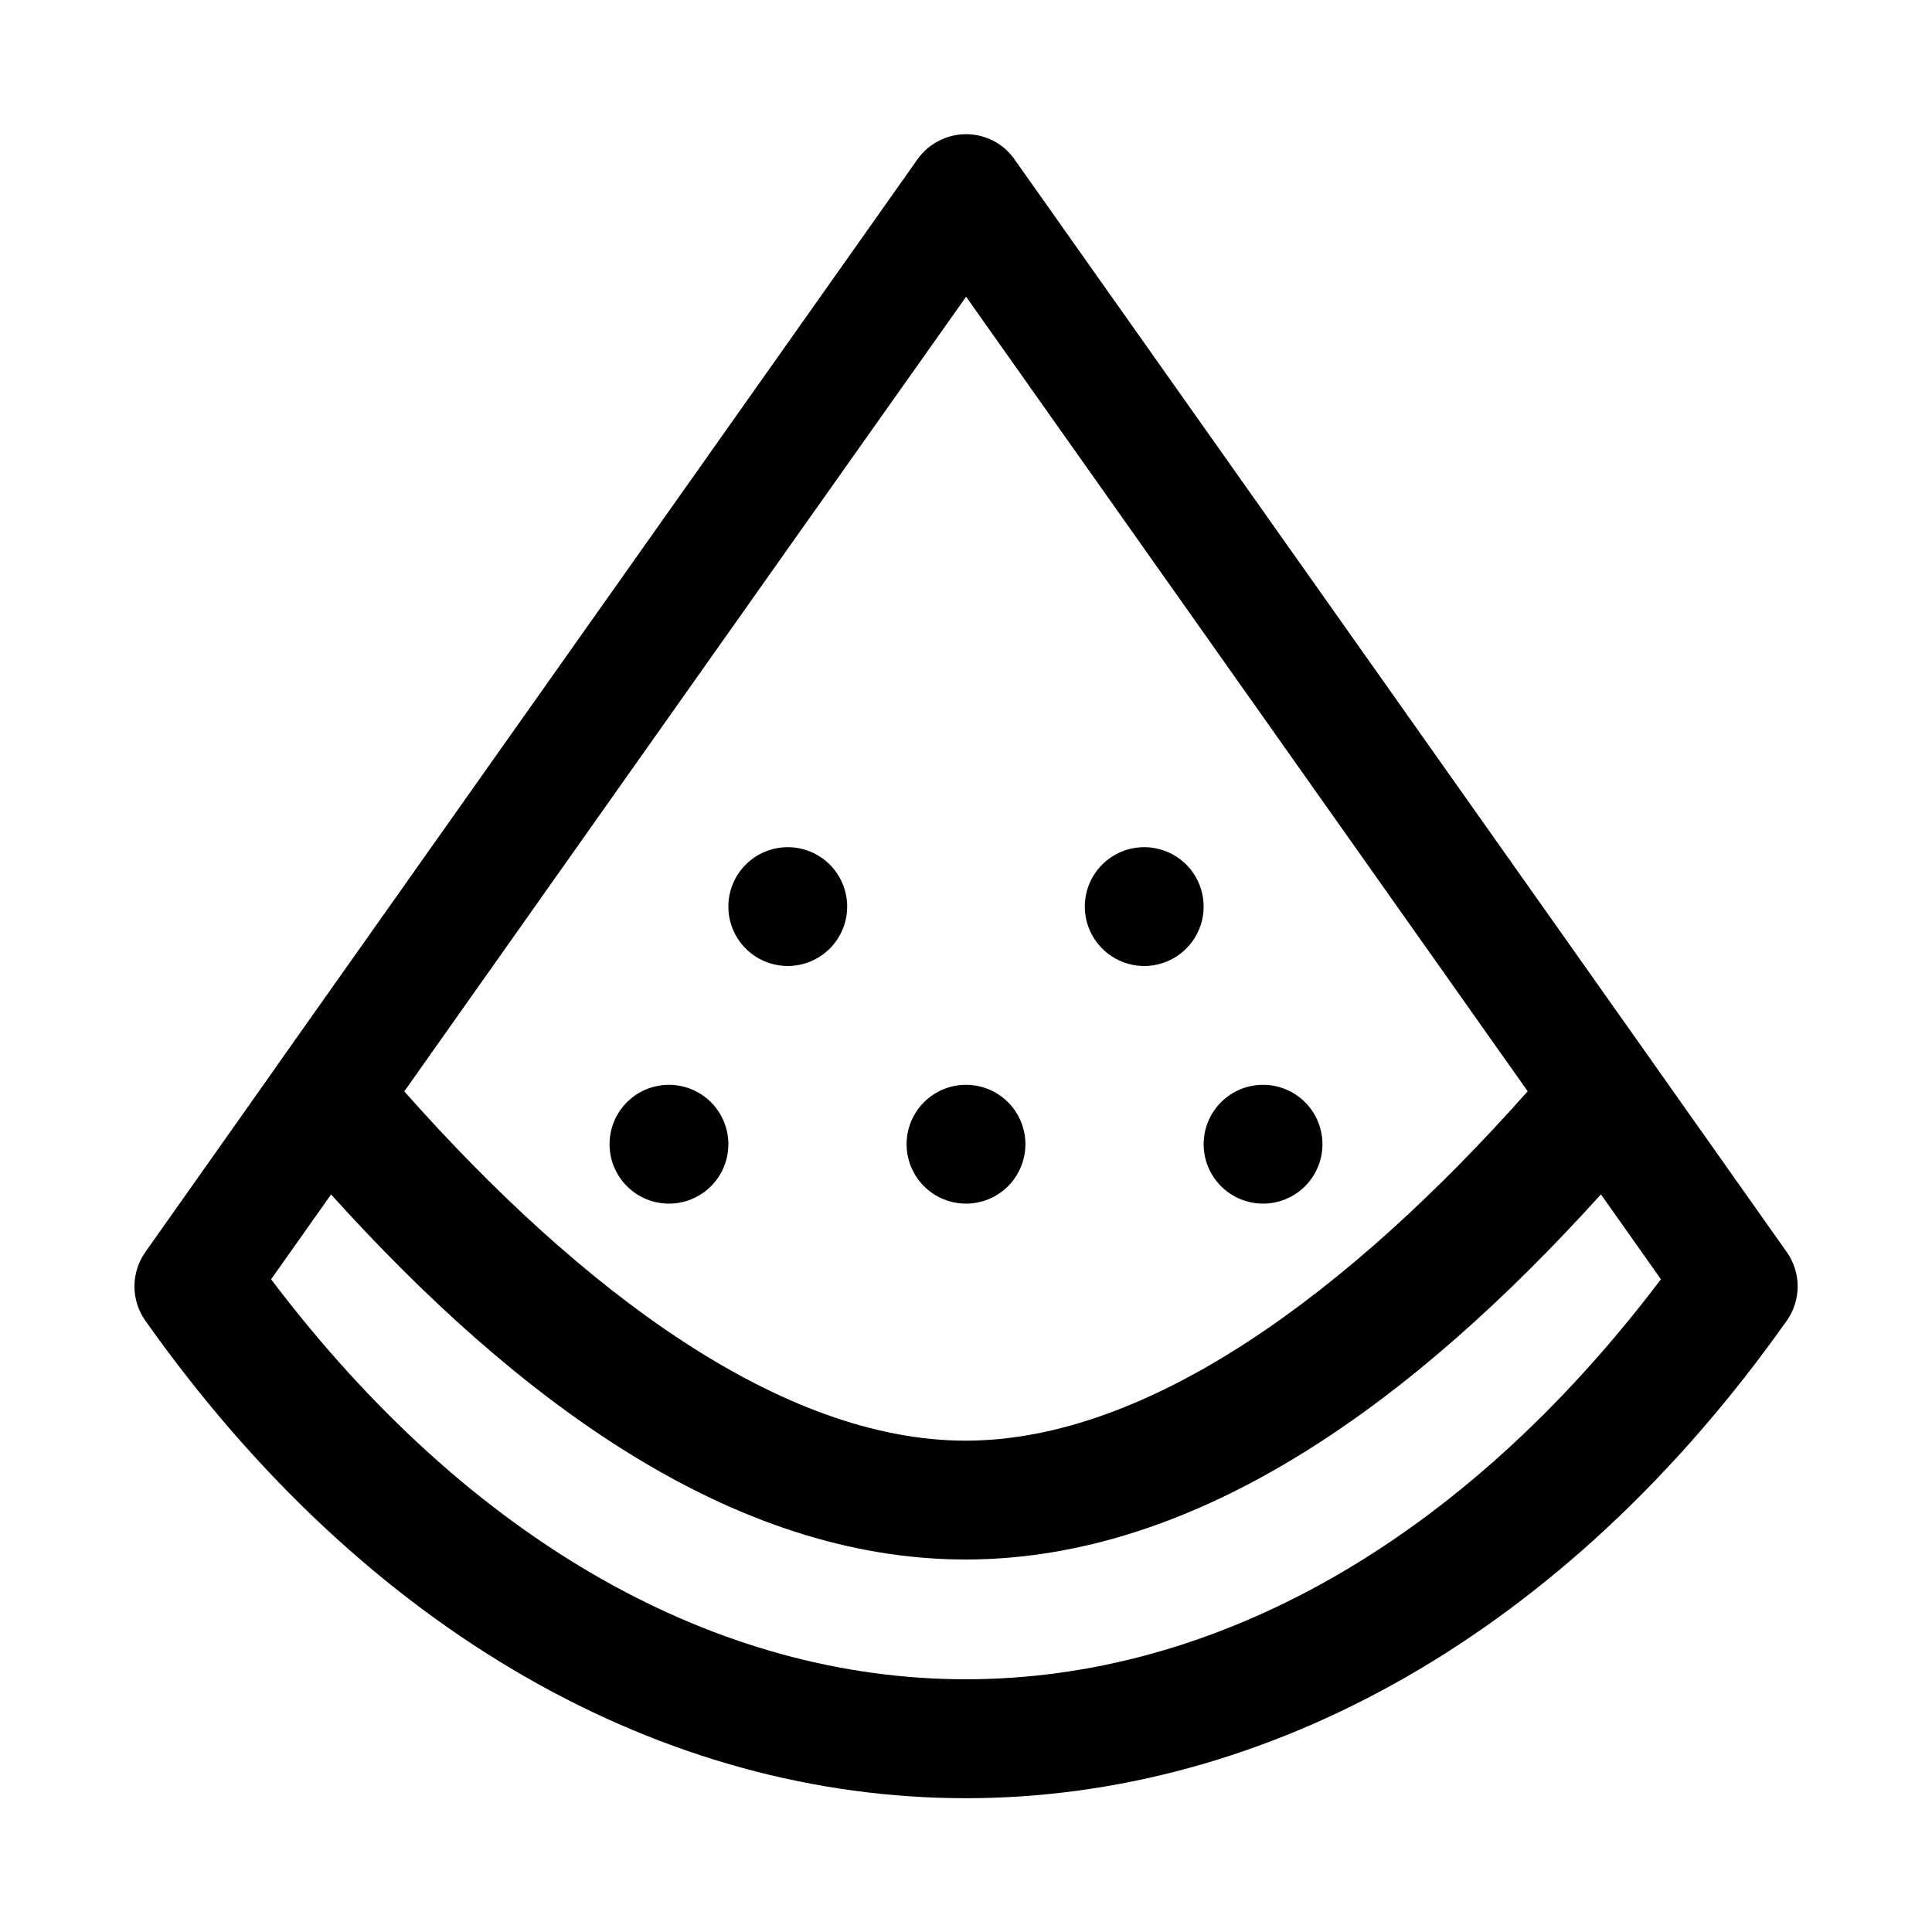 <?xml version="1.0" encoding="UTF-8"?>
<!-- The Best Svg Icon site in the world: iconSvg.co, Visit us! https://iconsvg.co -->
<svg fill="#000000" width="800px" height="800px" version="1.1" viewBox="144 144 512 512" xmlns="http://www.w3.org/2000/svg">
 <path d="m399.26 179.58c-1.578 0.074-3.133 0.387-4.613 0.922-0.84 0.309-1.652 0.691-2.43 1.137-0.133 0.07-0.266 0.145-0.398 0.215-0.012 0.012-0.023 0.023-0.031 0.031-0.137 0.09-0.27 0.184-0.402 0.277-0.301 0.184-0.598 0.379-0.891 0.586-0.414 0.316-0.816 0.656-1.199 1.016-0.375 0.348-0.734 0.719-1.074 1.105-0.012 0.012-0.023 0.02-0.031 0.031-0.34 0.383-0.656 0.785-0.953 1.199-0.012 0.008-0.023 0.02-0.031 0.031-0.02 0.02-0.043 0.039-0.062 0.059v0.031l-57.625 81.551-111.99 158.43c-0.117 0.172-0.23 0.344-0.34 0.52l-34.684 49.109c-1.871 2.656-2.875 5.824-2.875 9.07 0 3.25 1.004 6.418 2.875 9.074 58.832 83.234 137.69 126.57 217.43 126.57 79.738 0 158.75-43.332 217.59-126.57 1.871-2.656 2.875-5.824 2.875-9.074 0-3.246-1.004-6.414-2.875-9.07l-34.715-49.137c-0.109-0.168-0.223-0.332-0.34-0.492l-169.62-239.98v-0.031c-0.309-0.426-0.637-0.836-0.984-1.227-0.34-0.398-0.699-0.777-1.074-1.141-3.113-2.918-7.273-4.449-11.531-4.242zm0.766 43.051 148.83 210.57c-47.215 53.184-100.39 92.59-148.98 92.59-48.582 0-101.59-39.379-148.74-92.559l102.4-144.89zm-47.262 145.88c-4.176 0-8.18 1.656-11.133 4.609-2.953 2.953-4.609 6.957-4.609 11.133 0 4.176 1.656 8.18 4.609 11.133 2.953 2.953 6.957 4.613 11.133 4.613s8.18-1.66 11.133-4.613c2.953-2.953 4.613-6.957 4.613-11.133 0-4.176-1.66-8.18-4.613-11.133-2.953-2.953-6.957-4.609-11.133-4.609zm94.465 0c-4.176 0-8.18 1.656-11.133 4.609s-4.609 6.957-4.609 11.133c0 4.176 1.656 8.18 4.609 11.133s6.957 4.613 11.133 4.613 8.18-1.66 11.133-4.613 4.613-6.957 4.613-11.133c0-4.176-1.66-8.18-4.613-11.133s-6.957-4.609-11.133-4.609zm-125.95 62.977c-4.176 0-8.18 1.656-11.133 4.609s-4.609 6.957-4.609 11.133 1.656 8.18 4.609 11.133 6.957 4.613 11.133 4.613c4.176 0 8.18-1.66 11.133-4.613s4.613-6.957 4.613-11.133-1.66-8.18-4.613-11.133-6.957-4.609-11.133-4.609zm78.723 0c-4.176 0-8.18 1.656-11.133 4.609-2.953 2.953-4.613 6.957-4.613 11.133s1.66 8.18 4.613 11.133c2.953 2.953 6.957 4.613 11.133 4.613s8.18-1.66 11.133-4.613c2.949-2.953 4.609-6.957 4.609-11.133s-1.66-8.18-4.609-11.133c-2.953-2.953-6.957-4.609-11.133-4.609zm78.719 0c-4.176 0-8.18 1.656-11.133 4.609-2.953 2.953-4.609 6.957-4.609 11.133s1.656 8.18 4.609 11.133c2.953 2.953 6.957 4.613 11.133 4.613s8.18-1.66 11.133-4.613c2.953-2.953 4.609-6.957 4.609-11.133s-1.656-8.18-4.609-11.133c-2.953-2.953-6.957-4.609-11.133-4.609zm89.543 29.027 15.898 22.508c-53.098 70.199-118.71 106-184.22 106s-131-35.797-184.1-106l15.898-22.477c48.961 54.254 106.02 96.738 168.14 96.738 62.141 0 119.34-42.492 168.39-96.77z"/>
</svg>